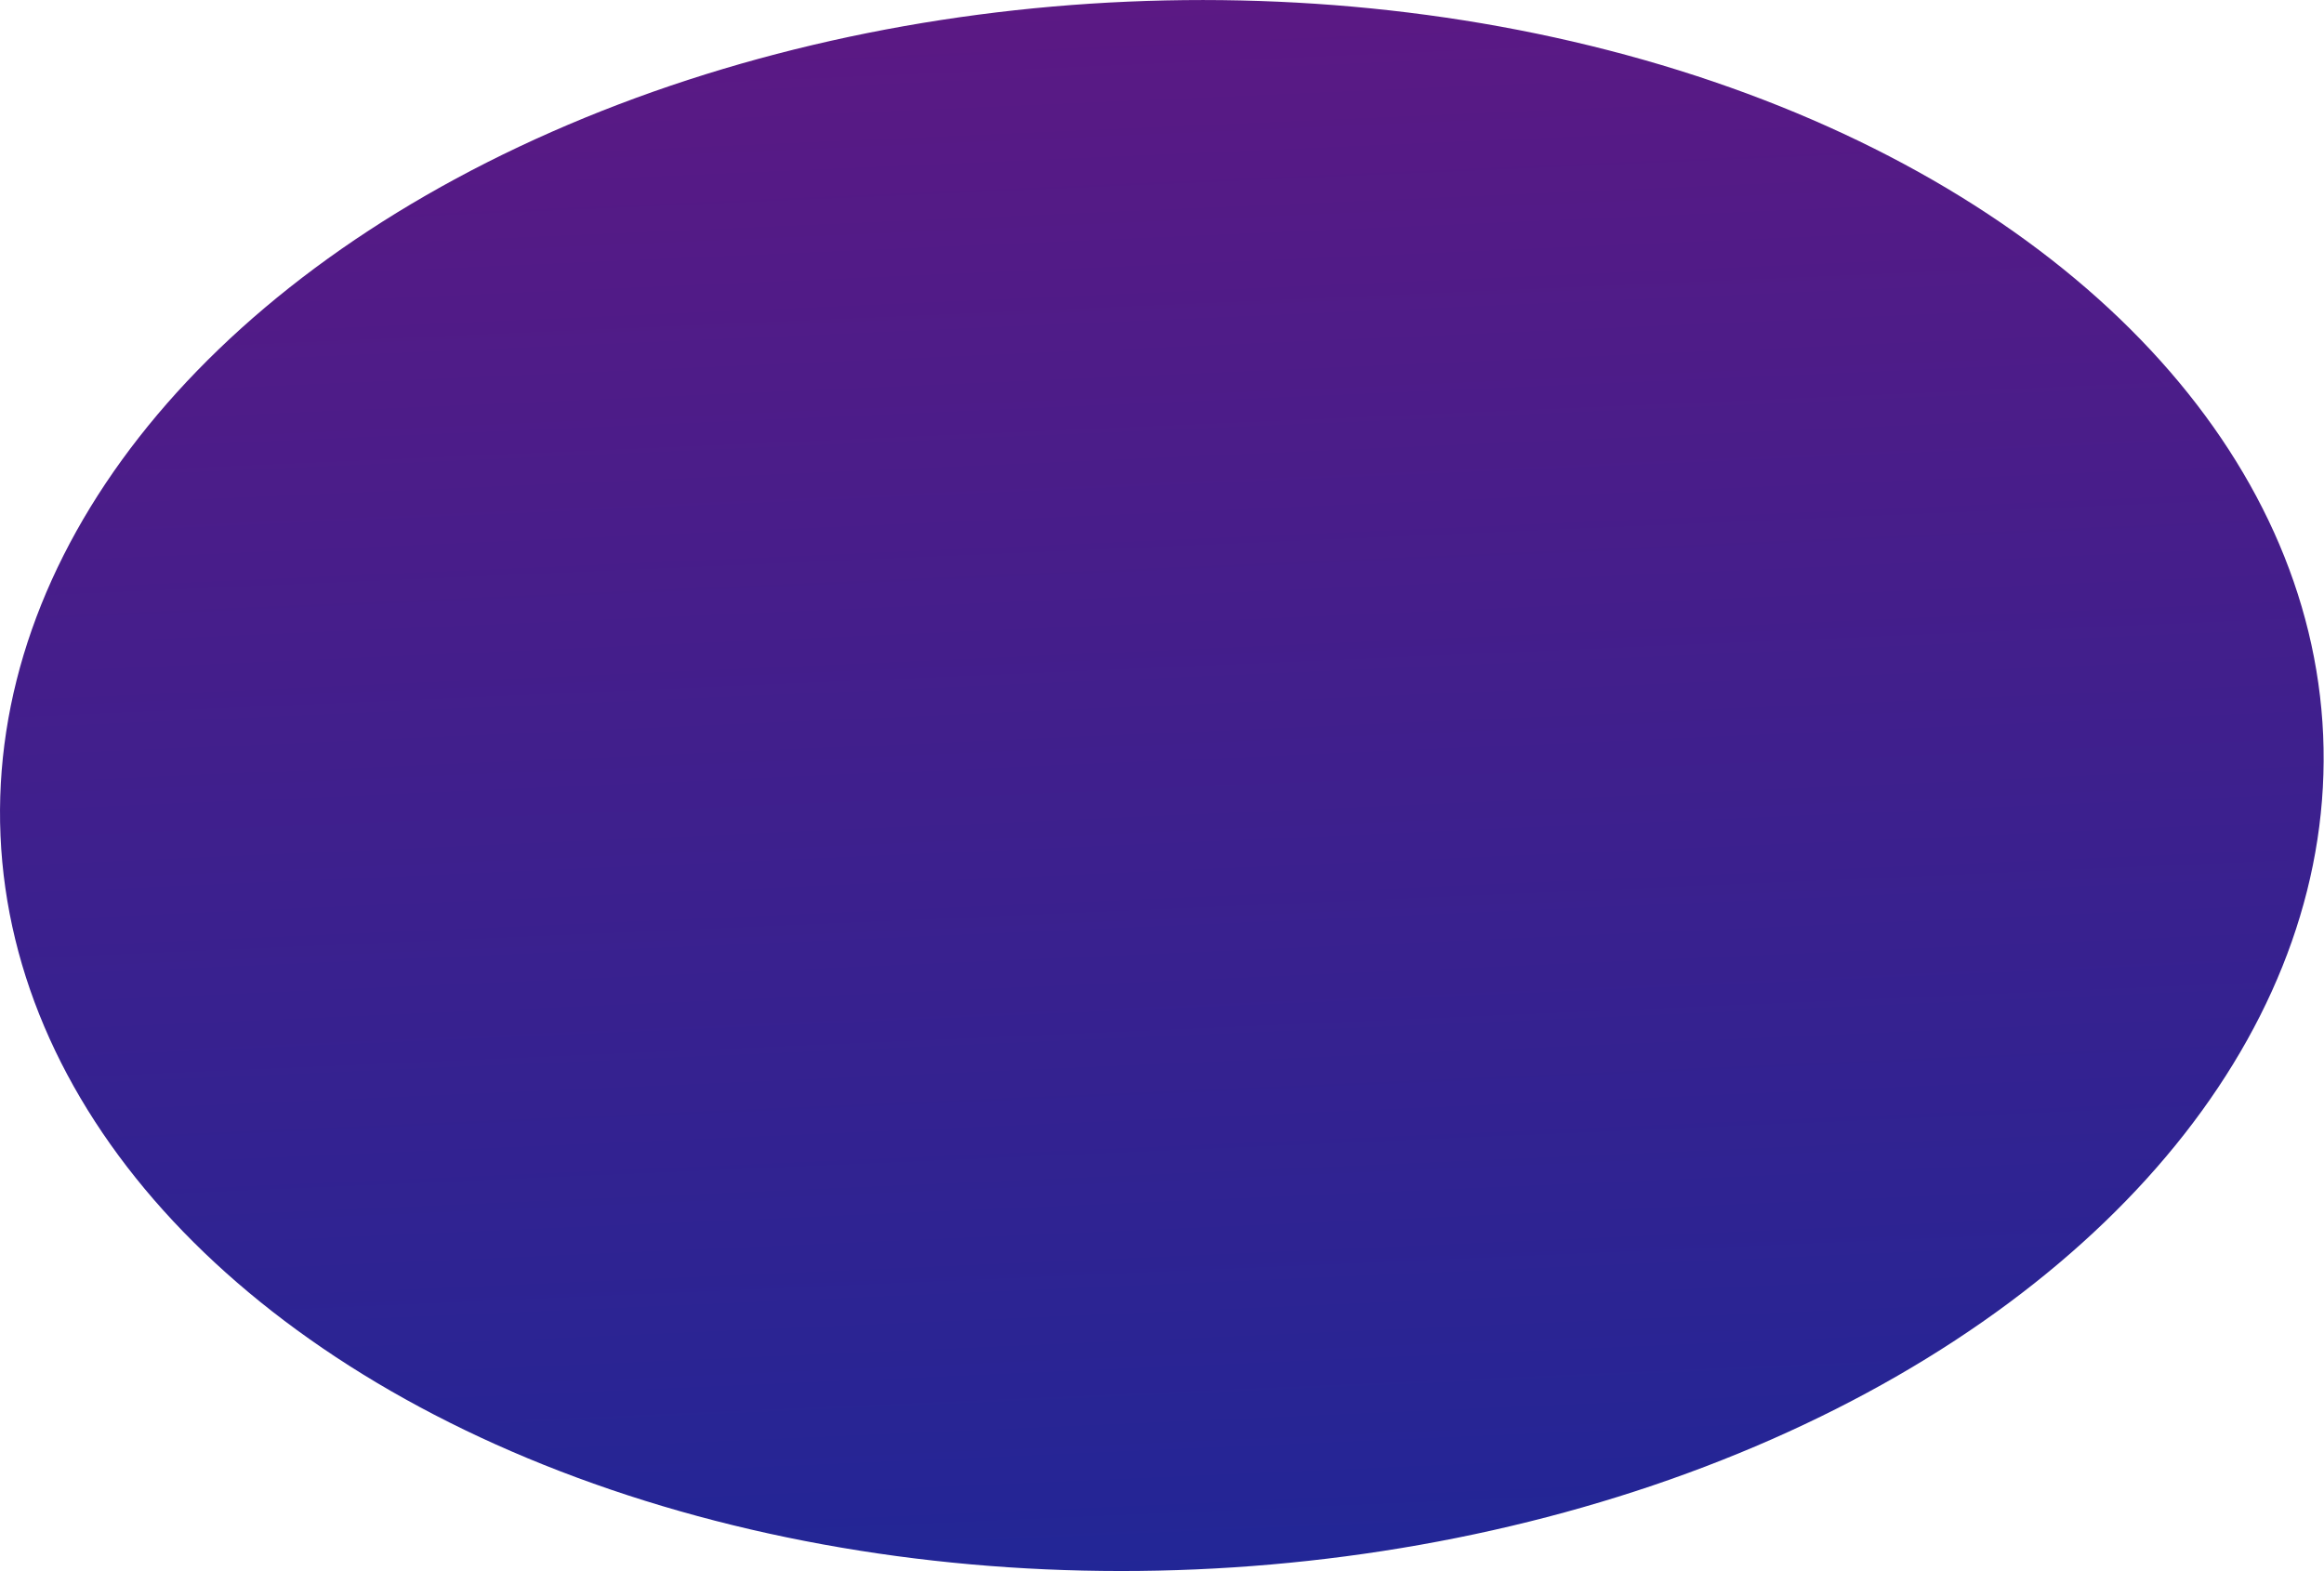 <?xml version="1.0" encoding="UTF-8"?> <svg xmlns="http://www.w3.org/2000/svg" width="784" height="530" viewBox="0 0 784 530" fill="none"> <ellipse cx="391.943" cy="265" rx="392.139" ry="264.694" transform="rotate(-2.481 391.943 265)" fill="url(#paint0_linear_2_28)"></ellipse> <defs> <linearGradient id="paint0_linear_2_28" x1="391.352" y1="1.224" x2="391.352" y2="530.613" gradientUnits="userSpaceOnUse"> <stop stop-color="#5B1984"></stop> <stop offset="1" stop-color="#222696"></stop> </linearGradient> </defs> </svg> 